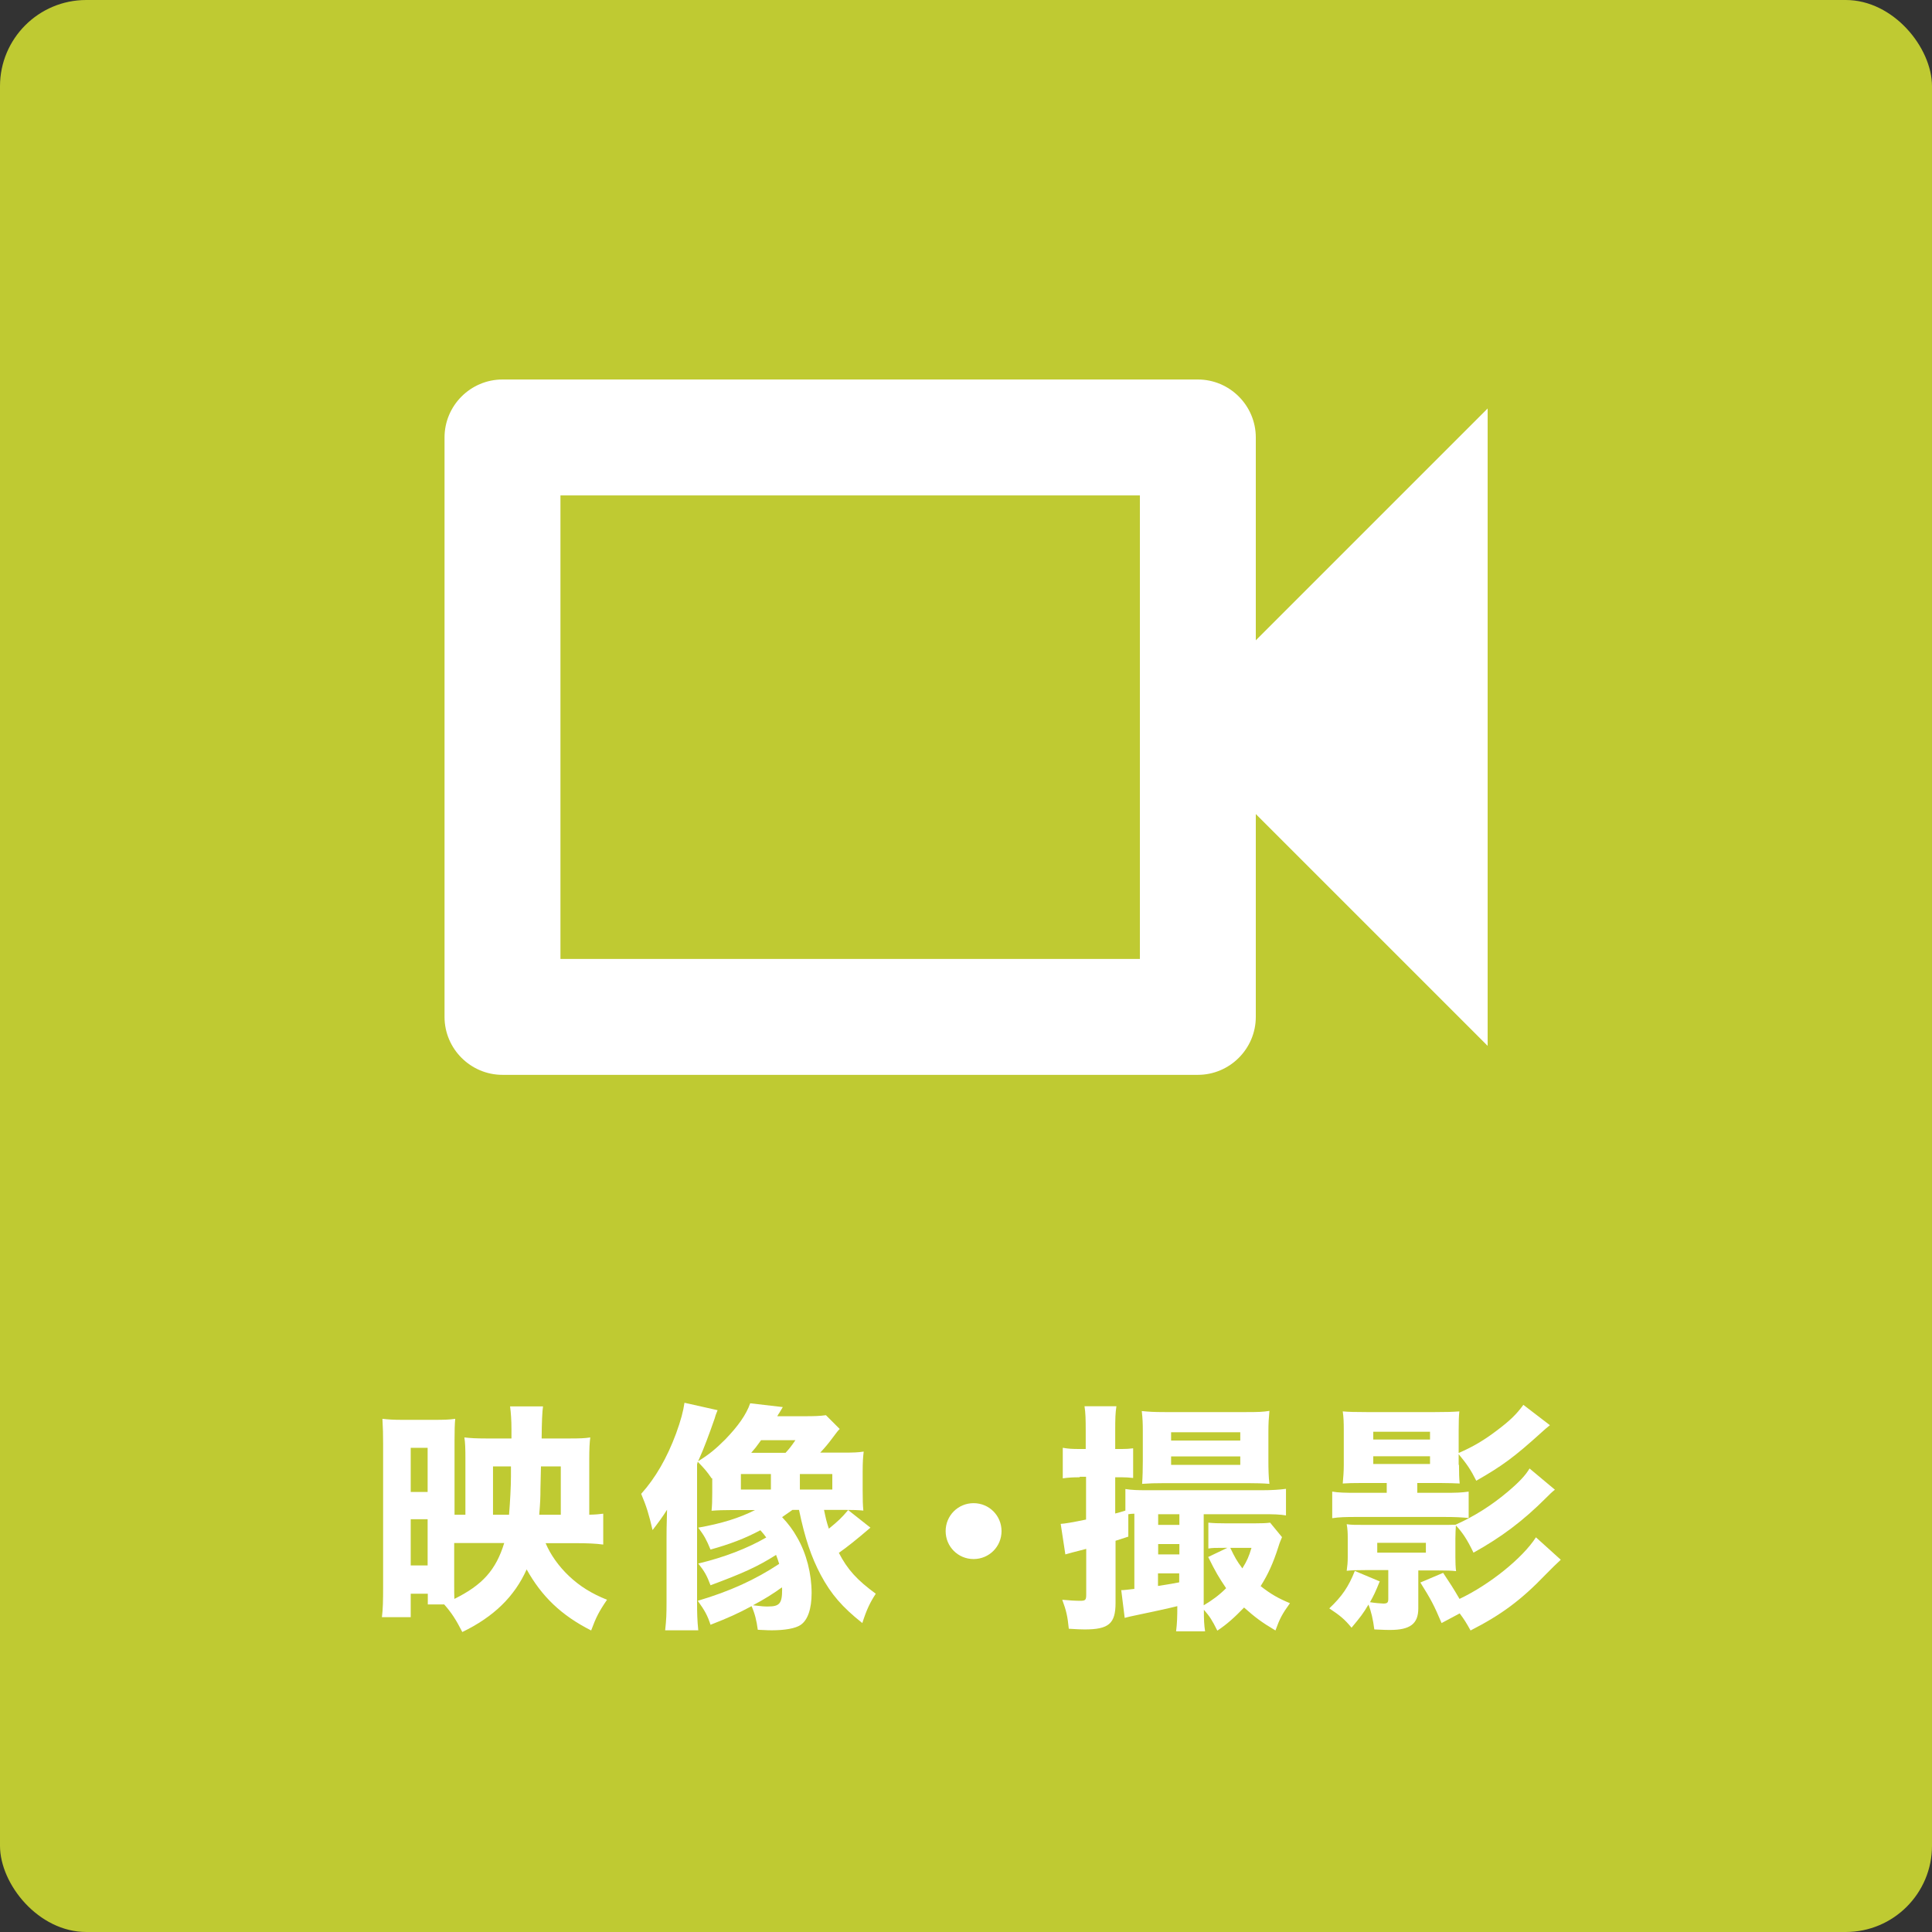 <?xml version="1.0" encoding="UTF-8"?>
<svg id="_レイヤー_2" data-name="レイヤー 2" xmlns="http://www.w3.org/2000/svg" viewBox="0 0 112 112">
  <rect x="0" y="0" width="112" height="112" fill="#333333" stroke="none"/>
  <defs>
    <style>
      .cls-1 {
        fill: #fff;
      }

      .cls-2 {
        fill: #bfca32;
      }
    </style>
  </defs>
  <g id="contents">
    <rect class="cls-2" width="112" height="112" rx="5" ry="5"/>
    <g>
      <path class="cls-1" d="M31.63,89.46c.28.66.74,1.32,1.36,1.91.63.59,1.3,1.01,2.2,1.37-.46.67-.64,1.02-.92,1.78-1.74-.88-2.87-1.98-3.74-3.54-.7,1.57-1.91,2.75-3.73,3.63-.36-.71-.62-1.11-1.05-1.6h-.95v-.62h-.99v1.36h-1.67c.06-.46.07-.98.07-1.75v-8.31c0-.52-.01-.92-.04-1.44.34.04.62.06,1.16.06h1.81c.64,0,.91-.01,1.25-.06-.03.29-.04.7-.04,1.27v4.29h.63v-3.28c0-.53-.01-.9-.06-1.2.36.04.67.06,1.27.06h1.46v-.53c0-.53-.03-.94-.08-1.33h1.91q-.07.45-.08,1.86h1.62c.59,0,.88-.01,1.2-.06-.04.27-.06.66-.06,1.26v3.22c.42-.01.56-.03.81-.06v1.79c-.43-.06-.95-.08-1.58-.08h-1.75ZM23.81,86.49h.98v-2.56h-.98v2.56ZM23.81,90.75h.98v-2.68h-.98v2.68ZM26.33,89.46v2.42c0,.36,0,.55.01.81,1.62-.8,2.41-1.67,2.89-3.24h-2.9ZM29.51,87.81c.06-.73.11-1.65.11-2.21v-.59h-1.04v2.8h.92ZM32.51,87.81v-2.8h-1.15l-.03,1.3c0,.49-.01.77-.07,1.5h1.25Z"/>
      <path class="cls-1" d="M41.26,85.71c-.28-.41-.42-.57-.81-.97l-.04.15v7.97c0,.69.01,1.05.07,1.65h-1.92c.07-.63.08-.95.08-1.64v-3.68c0-.41,0-.62.03-1.67-.22.36-.55.81-.84,1.18-.21-.9-.35-1.37-.66-2.1.83-.92,1.5-2.09,2.02-3.49.28-.77.42-1.3.49-1.79l1.92.43q-.03.08-.11.28s-.03.1-.06.2c-.31.9-.66,1.82-.85,2.23-.07.17-.08.18-.11.25.62-.38,1.02-.71,1.58-1.27.74-.77,1.21-1.43,1.44-2.09l1.89.22c-.1.17-.13.21-.21.35q-.06.08-.11.18h1.6c.52,0,.88-.01,1.22-.06l.8.8q-.1.08-.42.52t-.71.85h1.39c.52,0,.8-.01,1.13-.06-.04.32-.06.64-.06,1.15v1.11c0,.57.01.84.04,1.16-.31-.03-.55-.04-1.12-.04h-1.16c.1.48.14.67.28,1.09.55-.45.73-.62,1.12-1.08l1.29,1.02c-.83.71-1.33,1.11-1.83,1.46.5.97,1.06,1.58,2.14,2.37-.32.49-.53.91-.78,1.7-1.16-.92-1.81-1.67-2.41-2.79-.55-1.04-.92-2.13-1.26-3.77h-.38c-.24.17-.32.22-.6.42.39.42.62.73.88,1.19.53.92.83,2.09.83,3.21,0,.91-.22,1.57-.64,1.85-.29.2-.91.31-1.67.31-.14,0-.2,0-.81-.03-.07-.53-.17-.94-.36-1.37-.78.42-1.33.67-2.38,1.08-.17-.52-.32-.81-.74-1.39,1.86-.55,3.33-1.22,4.72-2.14-.07-.22-.1-.31-.18-.52-1.09.69-1.92,1.06-3.8,1.76-.21-.56-.35-.81-.71-1.26,1.5-.36,2.83-.87,3.94-1.51-.11-.15-.15-.21-.34-.42-.92.49-1.78.81-2.89,1.12-.25-.6-.35-.78-.71-1.27,1.36-.24,2.38-.56,3.29-1.02h-1.39c-.41,0-.77.01-1.13.04.03-.31.04-.55.04-1.04v-.84ZM42.95,86.35h1.74v-.9h-1.74v.9ZM45.54,84.22c.22-.24.31-.35.57-.73h-1.99c-.27.38-.36.49-.57.73h1.99ZM43.65,93.06c.59.07.64.07.88.07.66,0,.81-.18.81-.97,0-.03,0-.07-.01-.14-.48.35-1.02.69-1.68,1.04ZM46.37,86.35h1.88v-.9h-1.88v.9Z"/>
      <path class="cls-1" d="M58.06,88.76c0,.9-.72,1.62-1.62,1.62s-1.62-.72-1.62-1.62.72-1.62,1.62-1.62,1.62.72,1.62,1.62Z"/>
      <path class="cls-1" d="M62.58,85.64c-.34,0-.6.01-.97.06v-1.77c.34.06.57.07.98.07h.35v-1.05c0-.7-.01-1.04-.07-1.43h1.85c-.06.39-.07.71-.07,1.43v1.05h.38c.25,0,.42-.01.66-.04v1.72c-.28-.03-.42-.04-.66-.04h-.38v2.1c.29-.08.32-.08.59-.17v-1.25c.38.06.7.07,1.27.07h6.64c.59,0,1.01-.03,1.4-.08v1.54c-.36-.06-.7-.07-1.34-.07h-3.43v5.28c.48-.28.9-.59,1.3-.99-.43-.64-.6-.92-1.04-1.81l1.11-.53h-.2c-.52,0-.66,0-.9.04v-1.5c.29.03.55.04,1.05.04h1.61c.43,0,.7-.01.92-.04l.69.84c-.08.2-.13.29-.22.59-.29.91-.59,1.57-1.02,2.25.62.48,1.01.7,1.7.99-.45.62-.6.91-.84,1.58-.81-.48-1.19-.77-1.82-1.33-.55.57-.99.97-1.55,1.34-.31-.62-.43-.81-.78-1.21,0,.56.01.85.07,1.25h-1.68c.06-.5.07-.85.07-1.46-.43.11-1.53.35-2.73.6-.11.03-.18.04-.32.08l-.2-1.61h.1c.08,0,.29-.03.66-.07v-4.36c-.2.01-.22.01-.35.03v1.3c-.43.14-.53.17-.74.24v3.6c0,1.2-.39,1.54-1.79,1.54-.18,0-.49-.01-.92-.04-.07-.7-.14-1.04-.38-1.68.43.04.74.06,1.05.06s.34-.06.34-.39v-2.62q-.98.25-1.21.32l-.27-1.77q.31-.01,1.47-.25v-2.48h-.36ZM67.46,85.98c-.48,0-.85.01-1.25.04.03-.43.04-.9.04-1.32v-1.75c0-.42-.01-.71-.06-1.15.41.04.69.06,1.33.06h4.73c.7,0,.97-.01,1.34-.07-.04.45-.06.7-.06,1.23v1.64c0,.48.01.98.06,1.36-.36-.03-.76-.04-1.22-.04h-4.93ZM68.37,88.4v-.62h-1.23v.62h1.23ZM68.37,90.11v-.6h-1.23v.6h1.23ZM67.13,91.94q.9-.14,1.23-.21v-.52h-1.23v.73ZM67.89,83.51h4.01v-.48h-4.01v.48ZM67.89,84.92h4.01v-.49h-4.01v.49ZM71.32,89.73c.27.56.36.73.7,1.19.28-.45.38-.69.53-1.19h-1.23Z"/>
      <path class="cls-1" d="M79.99,91.66c-.25.62-.35.83-.57,1.22.21.04.66.08.77.08.24,0,.29-.06.29-.27v-1.67h-1.33c-.57,0-.8.01-1.08.04.04-.29.06-.49.06-.81v-1.08c0-.32-.01-.52-.06-.81.28.04.43.04,1.06.04h4.2c.56,0,.85,0,1.05-.01,1.09-.49,2.07-1.11,3-1.89.7-.59,1.05-.97,1.29-1.37l1.47,1.23c-.17.13-.31.27-.52.48-1.33,1.33-2.58,2.27-4.2,3.17-.35-.73-.62-1.15-1.02-1.58-.01.14-.03.49-.03.76v1.08c0,.29.01.6.04.81-.28-.03-.5-.04-1.08-.04h-1.11v2.2c0,.9-.48,1.25-1.64,1.25-.18,0-.28,0-.91-.03-.07-.56-.18-1.05-.34-1.44-.29.5-.48.74-.98,1.34-.39-.48-.67-.71-1.29-1.12.74-.7,1.12-1.26,1.48-2.17l1.43.6ZM84.58,84.92c0,.48.01.8.04,1.08-.2-.01-.7-.03-1.19-.03h-1.27v.57h1.54c.74,0,1.02-.01,1.44-.07v1.53c-.43-.04-.76-.06-1.43-.06h-5.06c-.66,0-1.01.01-1.42.07v-1.54c.36.06.71.07,1.44.07h1.72v-.57h-1.36c-.57,0-.95.01-1.19.03.03-.35.06-.67.06-1.08v-1.98c0-.49-.01-.78-.06-1.12.32.03.74.04,1.37.04h3.99c.59,0,1.01-.01,1.4-.04-.03.28-.04.55-.04,1.12v1.29c.84-.36,1.5-.76,2.21-1.3.76-.57,1.15-.95,1.54-1.49l1.54,1.18c-.22.18-.31.25-.49.42-1.58,1.43-2.26,1.93-3.78,2.8-.31-.62-.53-.95-1.02-1.54v.62ZM79.61,83.45h3.29v-.45h-3.29v.45ZM79.61,84.87h3.29v-.45h-3.29v.45ZM79.84,90.01h2.82v-.57h-2.82v.57ZM83.57,94.09c-.45-1.06-.6-1.34-1.23-2.35l1.32-.56c.41.62.56.84.95,1.51,1.75-.83,3.66-2.37,4.43-3.57l1.44,1.3q-.38.35-.87.85c-1.44,1.5-2.58,2.34-4.36,3.25-.24-.43-.36-.63-.63-.99l-1.05.56Z"/>
    </g>
    <path class="cls-1" d="M66.08,28.72v26.87h-33.59v-26.87h33.59M69.44,22H29.13c-1.85,0-3.36,1.51-3.36,3.36v33.59c0,1.85,1.51,3.36,3.36,3.36h40.31c1.85,0,3.36-1.51,3.36-3.36v-11.76l13.44,13.44V23.68l-13.44,13.44v-11.76c0-1.85-1.51-3.36-3.36-3.36Z"/>
  </g>
</svg>